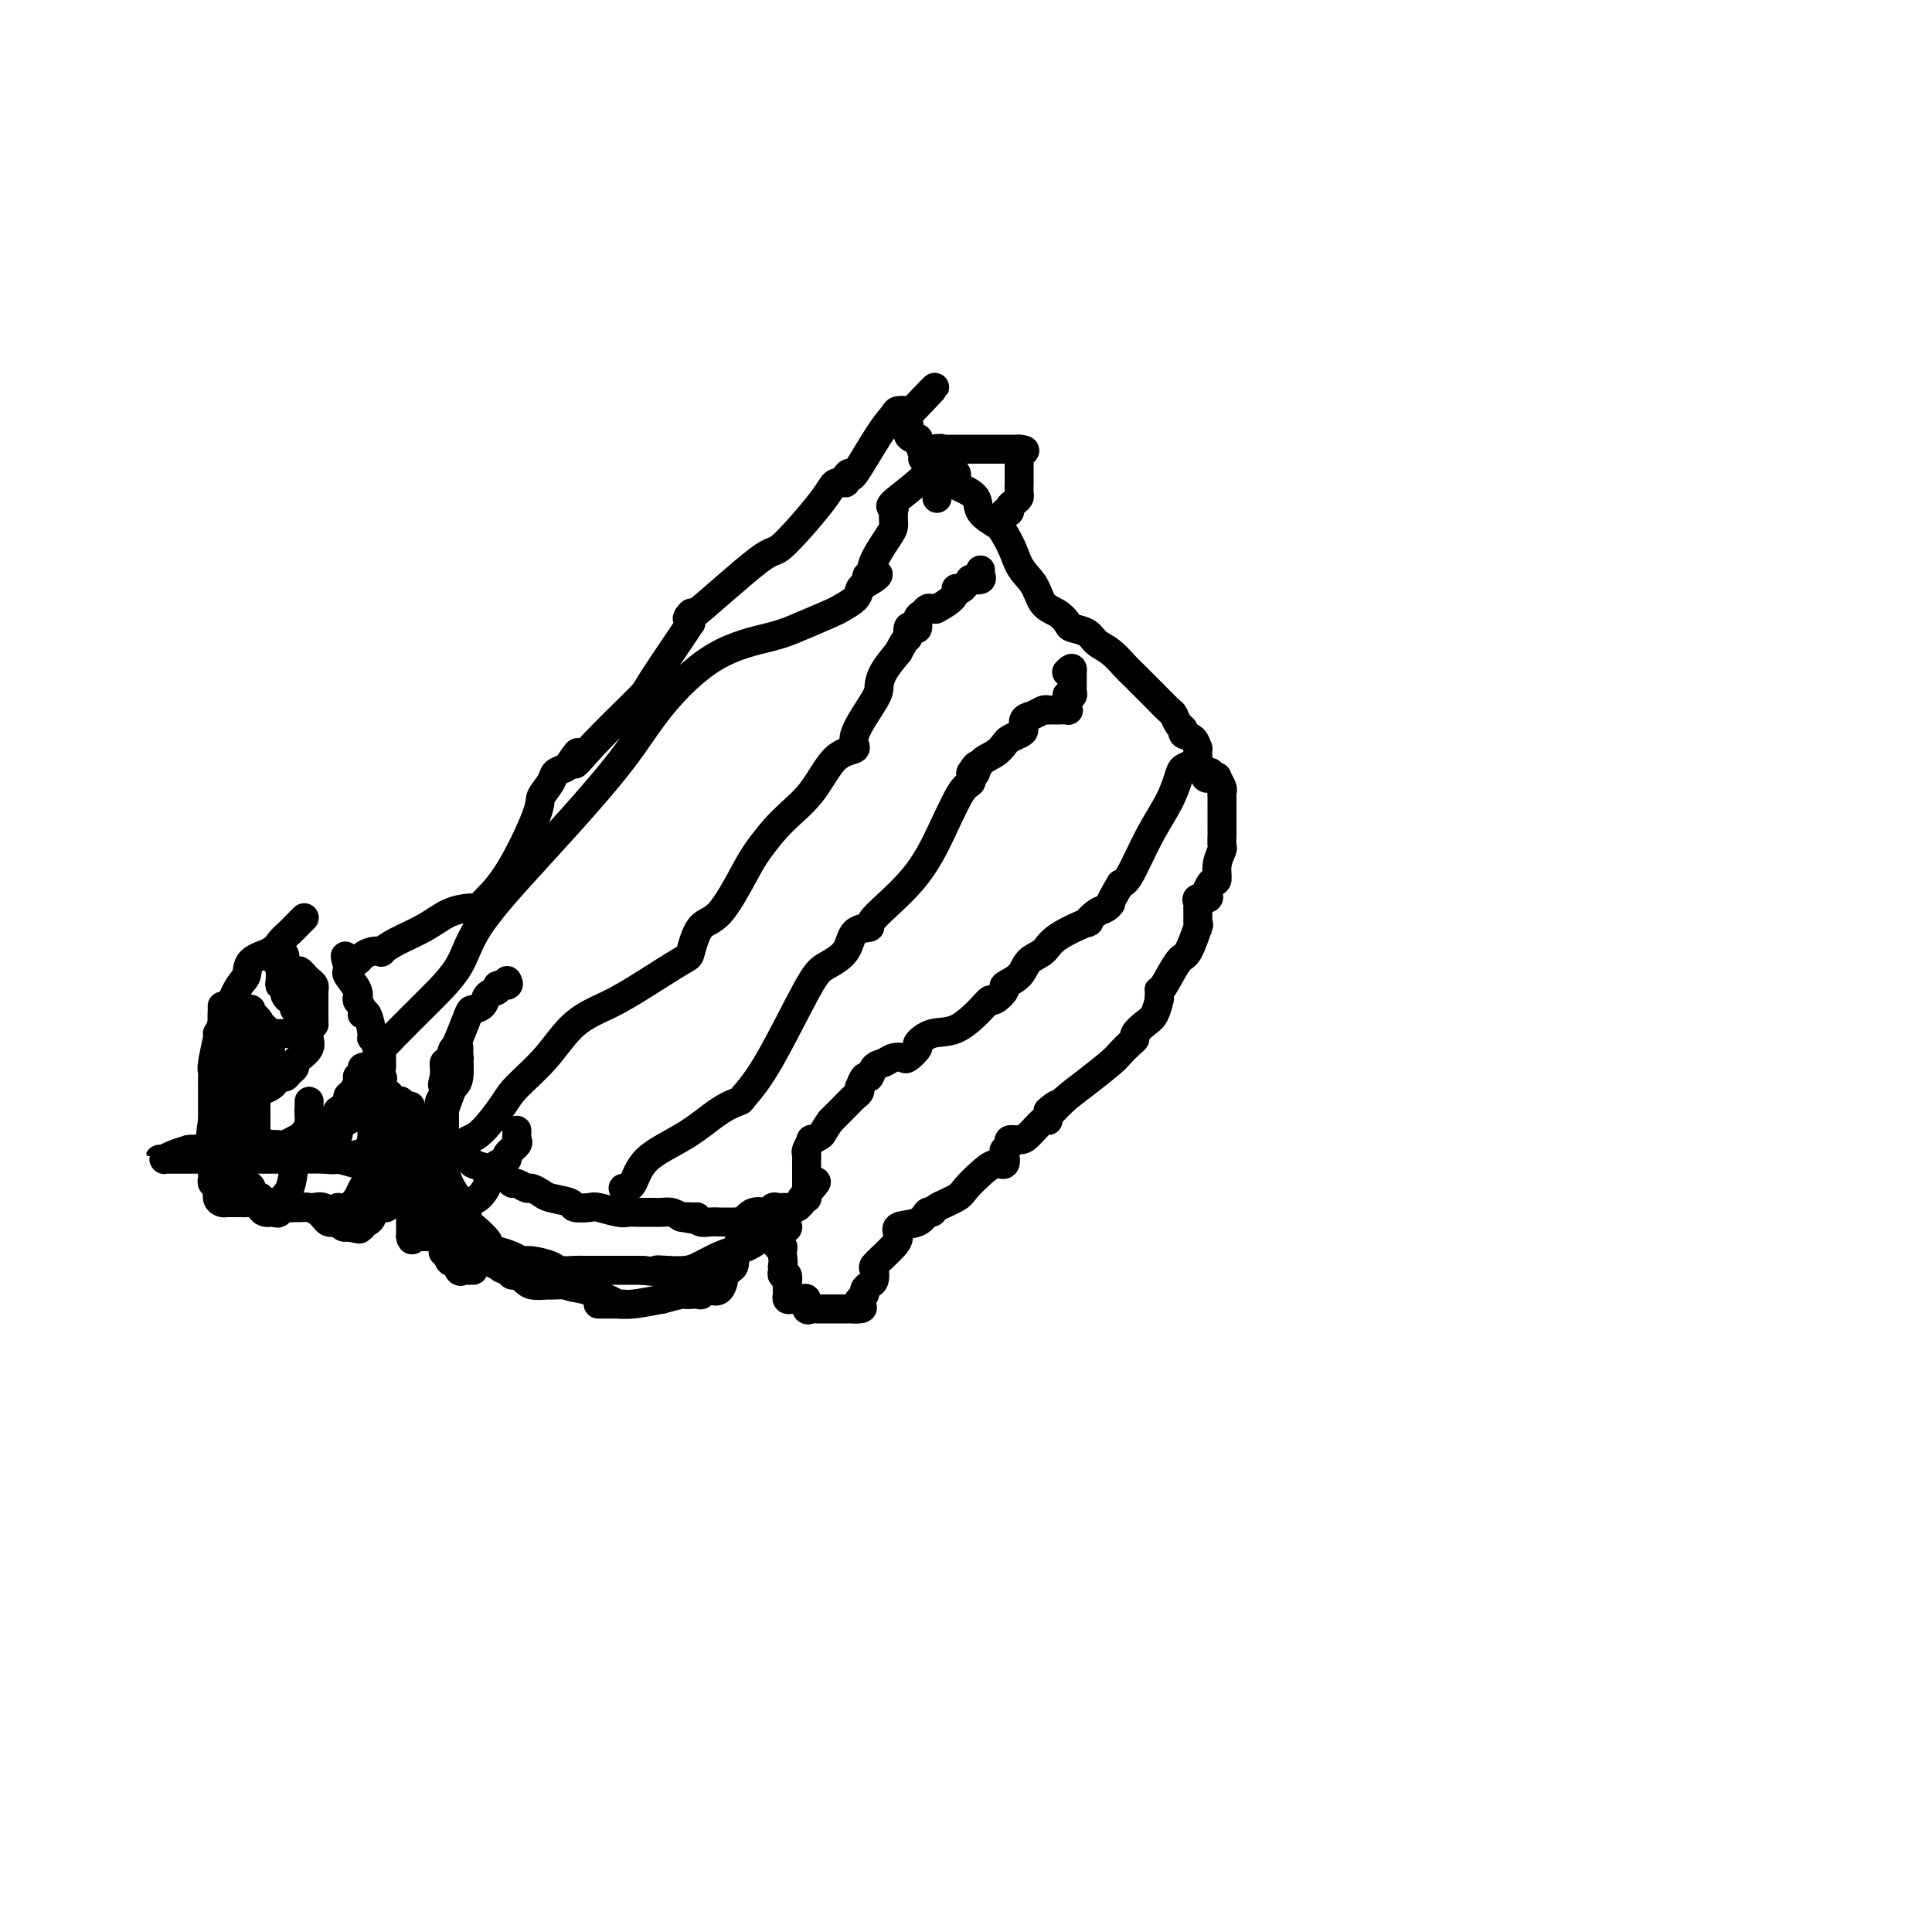 <svg viewBox='0 0 400 400' version='1.1' xmlns='http://www.w3.org/2000/svg' xmlns:xlink='http://www.w3.org/1999/xlink'><g fill='none' stroke='#000000' stroke-width='6' stroke-linecap='round' stroke-linejoin='round'><path d='M105,203c0.242,0.449 0.483,0.897 0,1c-0.483,0.103 -1.692,-0.140 -2,0c-0.308,0.140 0.283,0.664 0,1c-0.283,0.336 -1.441,0.483 -2,1c-0.559,0.517 -0.521,1.403 -1,2c-0.479,0.597 -1.477,0.906 -2,1c-0.523,0.094 -0.571,-0.026 -1,1c-0.429,1.026 -1.239,3.196 -2,5c-0.761,1.804 -1.472,3.240 -2,4c-0.528,0.760 -0.874,0.845 -1,1c-0.126,0.155 -0.034,0.382 0,1c0.034,0.618 0.009,1.628 0,2c-0.009,0.372 -0.003,0.106 0,0c0.003,-0.106 0.001,-0.053 0,0'/><path d='M92,223c-0.774,2.387 -0.207,1.854 0,2c0.207,0.146 0.056,0.971 0,2c-0.056,1.029 -0.015,2.263 0,3c0.015,0.737 0.004,0.976 0,2c-0.004,1.024 -0.001,2.832 0,4c0.001,1.168 0.001,1.697 0,2c-0.001,0.303 -0.004,0.381 0,1c0.004,0.619 0.015,1.781 0,2c-0.015,0.219 -0.056,-0.504 0,0c0.056,0.504 0.209,2.237 1,4c0.791,1.763 2.220,3.557 3,5c0.780,1.443 0.911,2.534 1,3c0.089,0.466 0.137,0.306 1,1c0.863,0.694 2.542,2.241 3,3c0.458,0.759 -0.305,0.729 0,1c0.305,0.271 1.679,0.842 2,1c0.321,0.158 -0.412,-0.099 0,0c0.412,0.099 1.968,0.552 3,1c1.032,0.448 1.540,0.891 2,1c0.460,0.109 0.871,-0.114 2,0c1.129,0.114 2.975,0.567 4,1c1.025,0.433 1.228,0.848 2,1c0.772,0.152 2.113,0.041 3,0c0.887,-0.041 1.320,-0.011 2,0c0.680,0.011 1.608,0.003 3,0c1.392,-0.003 3.249,-0.001 4,0c0.751,0.001 0.394,0.000 1,0c0.606,-0.000 2.173,-0.000 3,0c0.827,0.000 0.913,0.000 1,0'/><path d='M133,263c5.255,0.621 3.393,0.174 3,0c-0.393,-0.174 0.685,-0.074 2,0c1.315,0.074 2.869,0.123 4,0c1.131,-0.123 1.841,-0.418 3,-1c1.159,-0.582 2.768,-1.451 4,-2c1.232,-0.549 2.088,-0.778 3,-1c0.912,-0.222 1.881,-0.438 3,-1c1.119,-0.562 2.390,-1.471 3,-2c0.610,-0.529 0.560,-0.678 1,-1c0.440,-0.322 1.372,-0.817 2,-1c0.628,-0.183 0.953,-0.056 1,0c0.047,0.056 -0.183,0.039 0,0c0.183,-0.039 0.779,-0.100 1,0c0.221,0.100 0.067,0.363 0,0c-0.067,-0.363 -0.046,-1.351 0,-2c0.046,-0.649 0.116,-0.958 0,-1c-0.116,-0.042 -0.419,0.182 0,0c0.419,-0.182 1.561,-0.770 2,-1c0.439,-0.230 0.174,-0.100 0,0c-0.174,0.100 -0.257,0.171 0,0c0.257,-0.171 0.854,-0.585 1,-1c0.146,-0.415 -0.158,-0.833 0,-1c0.158,-0.167 0.778,-0.083 1,0c0.222,0.083 0.046,0.166 0,0c-0.046,-0.166 0.039,-0.581 0,-1c-0.039,-0.419 -0.203,-0.844 0,-1c0.203,-0.156 0.772,-0.045 1,0c0.228,0.045 0.114,0.022 0,0'/><path d='M168,246c2.012,-2.083 0.542,-1.292 0,-1c-0.542,0.292 -0.155,0.083 0,0c0.155,-0.083 0.077,-0.042 0,0'/><path d='M63,190c-0.326,0.327 -0.651,0.654 -1,1c-0.349,0.346 -0.721,0.710 -1,1c-0.279,0.290 -0.466,0.504 -1,1c-0.534,0.496 -1.416,1.272 -2,2c-0.584,0.728 -0.871,1.407 -2,2c-1.129,0.593 -3.102,1.102 -4,2c-0.898,0.898 -0.723,2.187 -1,3c-0.277,0.813 -1.006,1.149 -2,3c-0.994,1.851 -2.252,5.217 -3,7c-0.748,1.783 -0.985,1.981 -1,2c-0.015,0.019 0.192,-0.143 0,1c-0.192,1.143 -0.784,3.589 -1,5c-0.216,1.411 -0.058,1.787 0,2c0.058,0.213 0.016,0.263 0,1c-0.016,0.737 -0.004,2.160 0,3c0.004,0.840 0.001,1.097 0,2c-0.001,0.903 -0.001,2.451 0,4'/><path d='M44,232c-0.773,4.792 -0.207,3.273 0,3c0.207,-0.273 0.054,0.701 0,2c-0.054,1.299 -0.011,2.925 0,4c0.011,1.075 -0.012,1.601 0,2c0.012,0.399 0.059,0.671 0,1c-0.059,0.329 -0.223,0.715 0,1c0.223,0.285 0.834,0.469 1,1c0.166,0.531 -0.114,1.410 0,2c0.114,0.590 0.622,0.890 1,1c0.378,0.110 0.626,0.029 1,0c0.374,-0.029 0.874,-0.008 1,0c0.126,0.008 -0.122,0.001 0,0c0.122,-0.001 0.616,0.003 1,0c0.384,-0.003 0.660,-0.015 1,0c0.340,0.015 0.744,0.057 1,0c0.256,-0.057 0.362,-0.211 1,0c0.638,0.211 1.807,0.789 3,1c1.193,0.211 2.409,0.057 3,0c0.591,-0.057 0.556,-0.016 1,0c0.444,0.016 1.365,0.007 2,0c0.635,-0.007 0.982,-0.013 1,0c0.018,0.013 -0.293,0.046 0,0c0.293,-0.046 1.192,-0.170 2,0c0.808,0.170 1.526,0.633 2,1c0.474,0.367 0.704,0.638 1,1c0.296,0.362 0.657,0.815 1,1c0.343,0.185 0.666,0.102 1,0c0.334,-0.102 0.677,-0.223 1,0c0.323,0.223 0.625,0.791 1,1c0.375,0.209 0.821,0.060 1,0c0.179,-0.060 0.089,-0.030 0,0'/><path d='M72,254c4.344,0.929 1.704,0.250 1,0c-0.704,-0.250 0.529,-0.071 1,0c0.471,0.071 0.181,0.034 0,0c-0.181,-0.034 -0.255,-0.065 0,0c0.255,0.065 0.837,0.225 1,0c0.163,-0.225 -0.093,-0.835 0,-1c0.093,-0.165 0.537,0.115 1,0c0.463,-0.115 0.946,-0.623 1,-1c0.054,-0.377 -0.321,-0.622 0,-1c0.321,-0.378 1.339,-0.890 2,-1c0.661,-0.110 0.965,0.181 1,0c0.035,-0.181 -0.201,-0.833 0,-1c0.201,-0.167 0.837,0.151 1,0c0.163,-0.151 -0.149,-0.771 0,-1c0.149,-0.229 0.757,-0.065 1,0c0.243,0.065 0.122,0.033 0,0'/><path d='M82,248c1.770,-0.924 1.196,-0.233 1,0c-0.196,0.233 -0.014,0.007 0,0c0.014,-0.007 -0.140,0.205 0,0c0.140,-0.205 0.574,-0.825 1,-1c0.426,-0.175 0.845,0.097 1,0c0.155,-0.097 0.045,-0.562 0,-1c-0.045,-0.438 -0.026,-0.848 0,-1c0.026,-0.152 0.058,-0.044 0,0c-0.058,0.044 -0.208,0.026 0,0c0.208,-0.026 0.774,-0.060 1,0c0.226,0.060 0.113,0.212 0,0c-0.113,-0.212 -0.226,-0.789 0,-1c0.226,-0.211 0.792,-0.057 1,0c0.208,0.057 0.060,0.016 0,0c-0.060,-0.016 -0.030,-0.008 0,0'/><path d='M75,221c0.314,-0.122 0.627,-0.244 1,0c0.373,0.244 0.804,0.853 1,1c0.196,0.147 0.157,-0.168 0,0c-0.157,0.168 -0.431,0.819 0,1c0.431,0.181 1.569,-0.106 2,0c0.431,0.106 0.157,0.607 0,1c-0.157,0.393 -0.195,0.678 0,1c0.195,0.322 0.624,0.680 1,1c0.376,0.320 0.700,0.601 1,1c0.300,0.399 0.578,0.916 1,1c0.422,0.084 0.989,-0.266 1,0c0.011,0.266 -0.536,1.149 0,2c0.536,0.851 2.153,1.672 3,2c0.847,0.328 0.923,0.164 1,0'/><path d='M87,232c2.100,1.802 1.350,0.809 1,1c-0.350,0.191 -0.301,1.568 0,2c0.301,0.432 0.855,-0.080 1,0c0.145,0.080 -0.120,0.753 0,1c0.120,0.247 0.624,0.070 1,0c0.376,-0.070 0.623,-0.031 1,0c0.377,0.031 0.882,0.053 1,0c0.118,-0.053 -0.153,-0.183 0,0c0.153,0.183 0.728,0.678 1,1c0.272,0.322 0.241,0.471 1,1c0.759,0.529 2.308,1.438 3,2c0.692,0.562 0.527,0.776 1,1c0.473,0.224 1.584,0.456 3,1c1.416,0.544 3.138,1.399 4,2c0.862,0.601 0.865,0.949 1,1c0.135,0.051 0.404,-0.193 1,0c0.596,0.193 1.519,0.825 2,1c0.481,0.175 0.518,-0.107 1,0c0.482,0.107 1.407,0.603 2,1c0.593,0.397 0.853,0.694 2,1c1.147,0.306 3.182,0.622 4,1c0.818,0.378 0.418,0.819 1,1c0.582,0.181 2.147,0.101 3,0c0.853,-0.101 0.995,-0.223 2,0c1.005,0.223 2.874,0.792 4,1c1.126,0.208 1.509,0.055 2,0c0.491,-0.055 1.090,-0.012 2,0c0.910,0.012 2.130,-0.007 3,0c0.870,0.007 1.388,0.040 2,0c0.612,-0.040 1.318,-0.154 2,0c0.682,0.154 1.341,0.577 2,1'/><path d='M141,252c5.053,0.924 1.685,0.233 1,0c-0.685,-0.233 1.313,-0.010 2,0c0.687,0.010 0.064,-0.193 0,0c-0.064,0.193 0.431,0.784 1,1c0.569,0.216 1.210,0.058 2,0c0.790,-0.058 1.727,-0.016 2,0c0.273,0.016 -0.120,0.004 0,0c0.120,-0.004 0.752,-0.001 1,0c0.248,0.001 0.113,-0.000 0,0c-0.113,0.000 -0.203,0.002 0,0c0.203,-0.002 0.700,-0.008 1,0c0.300,0.008 0.402,0.031 1,0c0.598,-0.031 1.690,-0.117 2,0c0.310,0.117 -0.163,0.438 0,0c0.163,-0.438 0.960,-1.634 2,-2c1.040,-0.366 2.321,0.098 3,0c0.679,-0.098 0.757,-0.758 1,-1c0.243,-0.242 0.653,-0.065 1,0c0.347,0.065 0.632,0.017 1,0c0.368,-0.017 0.819,-0.005 1,0c0.181,0.005 0.090,0.002 0,0'/><path d='M78,217c0.251,0.172 0.502,0.344 1,0c0.498,-0.344 1.242,-1.204 3,-3c1.758,-1.796 4.530,-4.529 7,-7c2.470,-2.471 4.637,-4.681 6,-7c1.363,-2.319 1.920,-4.748 4,-8c2.080,-3.252 5.681,-7.329 9,-11c3.319,-3.671 6.355,-6.937 10,-11c3.645,-4.063 7.899,-8.921 11,-13c3.101,-4.079 5.048,-7.377 8,-11c2.952,-3.623 6.907,-7.572 11,-10c4.093,-2.428 8.323,-3.336 11,-4c2.677,-0.664 3.803,-1.085 6,-2c2.197,-0.915 5.467,-2.325 7,-3c1.533,-0.675 1.328,-0.614 2,-1c0.672,-0.386 2.219,-1.219 3,-2c0.781,-0.781 0.794,-1.509 1,-2c0.206,-0.491 0.603,-0.746 1,-1'/><path d='M179,121c5.027,-2.802 2.093,-2.309 1,-2c-1.093,0.309 -0.345,0.432 0,0c0.345,-0.432 0.289,-1.421 1,-3c0.711,-1.579 2.190,-3.750 3,-5c0.810,-1.250 0.951,-1.579 1,-2c0.049,-0.421 0.008,-0.936 0,-1c-0.008,-0.064 0.019,0.321 0,0c-0.019,-0.321 -0.083,-1.347 0,-2c0.083,-0.653 0.313,-0.933 0,-1c-0.313,-0.067 -1.169,0.080 0,-1c1.169,-1.080 4.365,-3.385 6,-5c1.635,-1.615 1.710,-2.540 2,-3c0.290,-0.460 0.795,-0.455 1,-1c0.205,-0.545 0.112,-1.639 0,-2c-0.112,-0.361 -0.241,0.010 0,0c0.241,-0.010 0.852,-0.401 1,0c0.148,0.401 -0.167,1.594 0,2c0.167,0.406 0.815,0.025 1,0c0.185,-0.025 -0.093,0.307 0,1c0.093,0.693 0.558,1.746 1,2c0.442,0.254 0.862,-0.291 1,0c0.138,0.291 -0.004,1.418 0,2c0.004,0.582 0.156,0.620 1,1c0.844,0.380 2.381,1.102 3,2c0.619,0.898 0.320,1.971 1,3c0.680,1.029 2.340,2.015 4,3'/><path d='M207,109c2.757,4.103 3.149,6.360 4,8c0.851,1.640 2.163,2.663 3,4c0.837,1.337 1.201,2.987 2,4c0.799,1.013 2.034,1.388 3,2c0.966,0.612 1.665,1.461 2,2c0.335,0.539 0.306,0.767 1,1c0.694,0.233 2.109,0.469 3,1c0.891,0.531 1.256,1.356 2,2c0.744,0.644 1.866,1.108 3,2c1.134,0.892 2.279,2.213 3,3c0.721,0.787 1.019,1.041 2,2c0.981,0.959 2.645,2.624 4,4c1.355,1.376 2.400,2.463 3,3c0.600,0.537 0.756,0.524 1,1c0.244,0.476 0.577,1.442 1,2c0.423,0.558 0.936,0.708 1,1c0.064,0.292 -0.323,0.727 0,1c0.323,0.273 1.355,0.384 2,1c0.645,0.616 0.903,1.737 1,2c0.097,0.263 0.033,-0.333 0,0c-0.033,0.333 -0.036,1.596 0,2c0.036,0.404 0.110,-0.050 0,0c-0.110,0.050 -0.405,0.603 -1,1c-0.595,0.397 -1.490,0.639 -2,1c-0.510,0.361 -0.637,0.843 -1,2c-0.363,1.157 -0.963,2.991 -2,5c-1.037,2.009 -2.510,4.195 -4,7c-1.490,2.805 -2.997,6.230 -4,8c-1.003,1.770 -1.501,1.885 -2,2'/><path d='M232,183c-2.890,4.874 -2.114,4.060 -2,4c0.114,-0.060 -0.435,0.634 -1,1c-0.565,0.366 -1.147,0.406 -2,1c-0.853,0.594 -1.976,1.744 -2,2c-0.024,0.256 1.051,-0.381 0,0c-1.051,0.381 -4.227,1.780 -6,3c-1.773,1.220 -2.144,2.262 -3,3c-0.856,0.738 -2.198,1.172 -3,2c-0.802,0.828 -1.065,2.049 -2,3c-0.935,0.951 -2.541,1.632 -3,2c-0.459,0.368 0.230,0.425 0,1c-0.230,0.575 -1.380,1.669 -2,2c-0.620,0.331 -0.710,-0.100 -1,0c-0.290,0.100 -0.780,0.733 -2,2c-1.220,1.267 -3.171,3.170 -5,4c-1.829,0.830 -3.536,0.587 -5,1c-1.464,0.413 -2.686,1.483 -3,2c-0.314,0.517 0.278,0.482 0,1c-0.278,0.518 -1.426,1.591 -2,2c-0.574,0.409 -0.574,0.156 -1,0c-0.426,-0.156 -1.280,-0.216 -2,0c-0.720,0.216 -1.307,0.707 -2,1c-0.693,0.293 -1.492,0.389 -2,1c-0.508,0.611 -0.724,1.736 -1,2c-0.276,0.264 -0.612,-0.333 -1,0c-0.388,0.333 -0.827,1.597 -1,2c-0.173,0.403 -0.079,-0.055 0,0c0.079,0.055 0.145,0.623 0,1c-0.145,0.377 -0.501,0.563 -1,1c-0.499,0.437 -1.143,1.125 -2,2c-0.857,0.875 -1.929,1.938 -3,3'/><path d='M172,232c-1.720,2.313 -1.518,2.595 -2,3c-0.482,0.405 -1.646,0.935 -2,1c-0.354,0.065 0.101,-0.333 0,0c-0.101,0.333 -0.759,1.396 -1,2c-0.241,0.604 -0.065,0.750 0,1c0.065,0.250 0.017,0.606 0,1c-0.017,0.394 -0.005,0.827 0,1c0.005,0.173 0.001,0.088 0,0c-0.001,-0.088 -0.000,-0.177 0,0c0.000,0.177 0.000,0.622 0,1c-0.000,0.378 -0.000,0.690 0,1c0.000,0.310 0.000,0.619 0,1c-0.000,0.381 -0.000,0.834 0,1c0.000,0.166 0.000,0.045 0,0c-0.000,-0.045 -0.000,-0.013 0,0c0.000,0.013 0.000,0.006 0,0'/><path d='M74,223c0.006,0.016 0.011,0.032 0,0c-0.011,-0.032 -0.039,-0.112 0,0c0.039,0.112 0.146,0.416 0,1c-0.146,0.584 -0.546,1.447 -1,2c-0.454,0.553 -0.963,0.797 -1,1c-0.037,0.203 0.399,0.364 0,1c-0.399,0.636 -1.632,1.748 -2,2c-0.368,0.252 0.128,-0.354 0,0c-0.128,0.354 -0.879,1.668 -1,2c-0.121,0.332 0.390,-0.318 0,0c-0.390,0.318 -1.679,1.605 -2,2c-0.321,0.395 0.326,-0.100 0,0c-0.326,0.100 -1.626,0.796 -2,1c-0.374,0.204 0.179,-0.085 0,0c-0.179,0.085 -1.089,0.542 -2,1'/><path d='M63,236c-1.897,2.027 -1.138,0.596 -1,0c0.138,-0.596 -0.343,-0.356 -1,0c-0.657,0.356 -1.490,0.829 -2,1c-0.510,0.171 -0.696,0.042 -1,0c-0.304,-0.042 -0.726,0.004 -1,0c-0.274,-0.004 -0.399,-0.057 -1,0c-0.601,0.057 -1.678,0.222 -2,0c-0.322,-0.222 0.110,-0.833 0,-1c-0.110,-0.167 -0.761,0.111 -1,0c-0.239,-0.111 -0.064,-0.611 0,-1c0.064,-0.389 0.017,-0.668 0,-1c-0.017,-0.332 -0.004,-0.719 0,-1c0.004,-0.281 0.001,-0.456 0,-1c-0.001,-0.544 0.002,-1.455 0,-2c-0.002,-0.545 -0.008,-0.723 0,-1c0.008,-0.277 0.029,-0.651 0,-1c-0.029,-0.349 -0.110,-0.672 0,-1c0.110,-0.328 0.411,-0.662 1,-1c0.589,-0.338 1.467,-0.682 2,-1c0.533,-0.318 0.721,-0.610 1,-1c0.279,-0.390 0.649,-0.878 1,-1c0.351,-0.122 0.684,0.123 1,0c0.316,-0.123 0.614,-0.613 1,-1c0.386,-0.387 0.860,-0.670 1,-1c0.140,-0.330 -0.053,-0.705 0,-1c0.053,-0.295 0.354,-0.509 1,-1c0.646,-0.491 1.637,-1.259 2,-2c0.363,-0.741 0.097,-1.456 0,-2c-0.097,-0.544 -0.026,-0.916 0,-1c0.026,-0.084 0.007,0.119 0,0c-0.007,-0.119 -0.004,-0.559 0,-1'/><path d='M64,213c0.691,-1.476 0.917,-1.165 1,-1c0.083,0.165 0.022,0.184 0,0c-0.022,-0.184 -0.006,-0.570 0,-1c0.006,-0.430 0.002,-0.902 0,-1c-0.002,-0.098 -0.000,0.180 0,0c0.000,-0.180 0.000,-0.818 0,-1c-0.000,-0.182 -0.000,0.092 0,0c0.000,-0.092 0.000,-0.550 0,-1c-0.000,-0.450 -0.000,-0.890 0,-1c0.000,-0.110 0.001,0.111 0,0c-0.001,-0.111 -0.003,-0.555 0,-1c0.003,-0.445 0.012,-0.893 0,-1c-0.012,-0.107 -0.045,0.125 0,0c0.045,-0.125 0.168,-0.607 0,-1c-0.168,-0.393 -0.627,-0.696 -1,-1c-0.373,-0.304 -0.659,-0.610 -1,-1c-0.341,-0.390 -0.735,-0.865 -1,-1c-0.265,-0.135 -0.400,0.069 -1,0c-0.600,-0.069 -1.663,-0.411 -2,-1c-0.337,-0.589 0.053,-1.426 0,-2c-0.053,-0.574 -0.550,-0.886 -1,-1c-0.450,-0.114 -0.852,-0.031 -1,0c-0.148,0.031 -0.042,0.009 0,0c0.042,-0.009 0.021,-0.004 0,0'/><path d='M57,197c-1.221,-0.906 -0.275,0.330 0,1c0.275,0.670 -0.122,0.774 0,1c0.122,0.226 0.764,0.572 1,1c0.236,0.428 0.067,0.937 0,1c-0.067,0.063 -0.032,-0.319 0,0c0.032,0.319 0.061,1.339 0,2c-0.061,0.661 -0.213,0.965 0,1c0.213,0.035 0.792,-0.197 1,0c0.208,0.197 0.045,0.822 0,1c-0.045,0.178 0.026,-0.092 0,0c-0.026,0.092 -0.150,0.545 0,1c0.150,0.455 0.575,0.910 1,1c0.425,0.090 0.850,-0.187 1,0c0.150,0.187 0.026,0.839 0,1c-0.026,0.161 0.046,-0.167 0,0c-0.046,0.167 -0.209,0.830 0,1c0.209,0.170 0.792,-0.152 1,0c0.208,0.152 0.042,0.780 0,1c-0.042,0.220 0.041,0.034 0,0c-0.041,-0.034 -0.206,0.086 0,0c0.206,-0.086 0.785,-0.377 1,0c0.215,0.377 0.068,1.421 0,2c-0.068,0.579 -0.057,0.694 0,1c0.057,0.306 0.159,0.802 0,1c-0.159,0.198 -0.580,0.099 -1,0'/><path d='M62,214c0.842,2.630 0.447,0.705 0,0c-0.447,-0.705 -0.946,-0.189 -1,0c-0.054,0.189 0.337,0.051 0,0c-0.337,-0.051 -1.404,-0.014 -2,0c-0.596,0.014 -0.723,0.004 -1,0c-0.277,-0.004 -0.705,-0.001 -1,0c-0.295,0.001 -0.457,-0.001 -1,0c-0.543,0.001 -1.468,0.003 -2,0c-0.532,-0.003 -0.672,-0.013 -1,0c-0.328,0.013 -0.845,0.049 -1,0c-0.155,-0.049 0.053,-0.182 0,0c-0.053,0.182 -0.368,0.678 0,1c0.368,0.322 1.419,0.469 2,1c0.581,0.531 0.692,1.446 1,2c0.308,0.554 0.815,0.749 1,1c0.185,0.251 0.050,0.559 0,1c-0.050,0.441 -0.014,1.015 0,1c0.014,-0.015 0.005,-0.619 0,-1c-0.005,-0.381 -0.007,-0.539 0,-1c0.007,-0.461 0.022,-1.227 0,-2c-0.022,-0.773 -0.083,-1.554 0,-2c0.083,-0.446 0.309,-0.556 0,-1c-0.309,-0.444 -1.155,-1.222 -2,-2'/><path d='M54,212c-0.775,-1.784 -1.714,-1.744 -2,-2c-0.286,-0.256 0.081,-0.808 0,-1c-0.081,-0.192 -0.610,-0.024 -1,0c-0.390,0.024 -0.640,-0.095 -1,0c-0.360,0.095 -0.828,0.405 -1,1c-0.172,0.595 -0.046,1.476 0,2c0.046,0.524 0.013,0.690 0,1c-0.013,0.310 -0.004,0.765 0,1c0.004,0.235 0.004,0.252 0,1c-0.004,0.748 -0.011,2.229 0,3c0.011,0.771 0.040,0.832 0,1c-0.040,0.168 -0.151,0.444 0,1c0.151,0.556 0.562,1.393 1,2c0.438,0.607 0.902,0.983 1,1c0.098,0.017 -0.170,-0.324 0,0c0.170,0.324 0.778,1.312 1,2c0.222,0.688 0.059,1.077 0,1c-0.059,-0.077 -0.015,-0.619 0,-1c0.015,-0.381 0.000,-0.599 0,-1c-0.000,-0.401 0.015,-0.984 0,-2c-0.015,-1.016 -0.059,-2.466 0,-3c0.059,-0.534 0.222,-0.154 0,0c-0.222,0.154 -0.829,0.080 -1,0c-0.171,-0.080 0.094,-0.166 0,0c-0.094,0.166 -0.547,0.583 -1,1'/><path d='M50,220c-0.309,-0.356 -0.083,1.254 0,2c0.083,0.746 0.022,0.627 0,1c-0.022,0.373 -0.006,1.238 0,2c0.006,0.762 0.002,1.421 0,2c-0.002,0.579 -0.000,1.077 0,2c0.000,0.923 0.000,2.269 0,3c-0.000,0.731 -0.000,0.845 0,1c0.000,0.155 0.000,0.350 0,1c-0.000,0.650 -0.000,1.755 0,2c0.000,0.245 -0.000,-0.369 0,0c0.000,0.369 0.000,1.720 0,2c-0.000,0.280 -0.000,-0.510 0,0c0.000,0.510 0.000,2.322 0,3c-0.000,0.678 -0.001,0.223 0,0c0.001,-0.223 0.003,-0.215 0,0c-0.003,0.215 -0.011,0.636 0,1c0.011,0.364 0.041,0.671 0,1c-0.041,0.329 -0.154,0.679 0,1c0.154,0.321 0.577,0.611 1,1c0.423,0.389 0.848,0.875 1,1c0.152,0.125 0.031,-0.112 0,0c-0.031,0.112 0.030,0.572 0,1c-0.030,0.428 -0.149,0.822 0,1c0.149,0.178 0.566,0.139 1,0c0.434,-0.139 0.886,-0.377 1,0c0.114,0.377 -0.109,1.369 0,2c0.109,0.631 0.551,0.901 1,1c0.449,0.099 0.904,0.026 1,0c0.096,-0.026 -0.166,-0.007 0,0c0.166,0.007 0.762,0.002 1,0c0.238,-0.002 0.119,-0.001 0,0'/><path d='M57,251c1.202,0.729 0.708,-0.949 1,-2c0.292,-1.051 1.371,-1.475 2,-3c0.629,-1.525 0.810,-4.152 1,-6c0.190,-1.848 0.391,-2.916 1,-4c0.609,-1.084 1.627,-2.182 2,-3c0.373,-0.818 0.100,-1.356 0,-2c-0.100,-0.644 -0.027,-1.394 0,-2c0.027,-0.606 0.007,-1.067 0,-1c-0.007,0.067 -0.002,0.662 0,1c0.002,0.338 0.001,0.418 0,1c-0.001,0.582 -0.000,1.665 0,2c0.000,0.335 0.000,-0.079 0,0c-0.000,0.079 -0.001,0.652 0,1c0.001,0.348 0.005,0.471 0,1c-0.005,0.529 -0.017,1.462 0,2c0.017,0.538 0.064,0.679 0,1c-0.064,0.321 -0.240,0.821 0,1c0.240,0.179 0.895,0.039 1,0c0.105,-0.039 -0.342,0.025 0,0c0.342,-0.025 1.471,-0.140 2,0c0.529,0.140 0.456,0.533 1,0c0.544,-0.533 1.704,-1.992 2,-3c0.296,-1.008 -0.271,-1.566 0,-2c0.271,-0.434 1.382,-0.743 2,-1c0.618,-0.257 0.743,-0.461 1,-1c0.257,-0.539 0.646,-1.414 1,-2c0.354,-0.586 0.673,-0.882 1,-1c0.327,-0.118 0.664,-0.059 1,0'/><path d='M76,228c1.619,-1.534 1.166,-0.368 1,0c-0.166,0.368 -0.044,-0.063 0,0c0.044,0.063 0.011,0.620 0,1c-0.011,0.380 -0.000,0.583 0,1c0.000,0.417 -0.010,1.047 0,2c0.010,0.953 0.040,2.230 0,3c-0.040,0.770 -0.151,1.032 0,2c0.151,0.968 0.563,2.643 1,4c0.437,1.357 0.900,2.395 1,3c0.100,0.605 -0.162,0.777 0,1c0.162,0.223 0.749,0.496 1,1c0.251,0.504 0.166,1.240 0,2c-0.166,0.760 -0.412,1.543 0,1c0.412,-0.543 1.484,-2.411 2,-4c0.516,-1.589 0.478,-2.898 1,-4c0.522,-1.102 1.604,-1.995 2,-3c0.396,-1.005 0.106,-2.120 0,-3c-0.106,-0.880 -0.028,-1.524 0,-2c0.028,-0.476 0.008,-0.785 0,-1c-0.008,-0.215 -0.002,-0.337 0,-1c0.002,-0.663 0.001,-1.867 0,-2c-0.001,-0.133 -0.000,0.804 0,1c0.000,0.196 0.000,-0.350 0,0c-0.000,0.350 -0.000,1.594 0,2c0.000,0.406 0.000,-0.027 0,0c-0.000,0.027 -0.000,0.513 0,1'/><path d='M85,233c0.000,0.786 0.000,0.750 0,1c0.000,0.250 0.000,0.786 0,1c0.000,0.214 0.000,0.107 0,0'/><path d='M154,256c-0.453,0.336 -0.905,0.671 -1,1c-0.095,0.329 0.168,0.651 0,1c-0.168,0.349 -0.767,0.725 -1,1c-0.233,0.275 -0.100,0.449 0,1c0.100,0.551 0.169,1.480 0,2c-0.169,0.520 -0.575,0.633 -1,1c-0.425,0.367 -0.870,0.988 -1,1c-0.130,0.012 0.053,-0.586 0,0c-0.053,0.586 -0.344,2.357 -1,3c-0.656,0.643 -1.677,0.158 -2,0c-0.323,-0.158 0.050,0.010 0,0c-0.050,-0.010 -0.525,-0.199 -1,0c-0.475,0.199 -0.951,0.785 -1,1c-0.049,0.215 0.329,0.060 0,0c-0.329,-0.060 -1.367,-0.027 -2,0c-0.633,0.027 -0.863,0.046 -1,0c-0.137,-0.046 -0.182,-0.156 -1,0c-0.818,0.156 -2.409,0.578 -4,1'/><path d='M137,269c-3.027,0.536 -4.594,0.876 -6,1c-1.406,0.124 -2.650,0.033 -3,0c-0.350,-0.033 0.195,-0.009 0,0c-0.195,0.009 -1.131,0.002 -2,0c-0.869,-0.002 -1.670,-0.001 -2,0c-0.330,0.001 -0.190,0.000 0,0c0.190,-0.000 0.429,-0.000 1,0c0.571,0.000 1.474,-0.000 2,0c0.526,0.000 0.674,0.001 1,0c0.326,-0.001 0.830,-0.002 1,0c0.170,0.002 0.005,0.007 0,0c-0.005,-0.007 0.151,-0.027 0,0c-0.151,0.027 -0.609,0.101 -1,0c-0.391,-0.101 -0.715,-0.377 -2,-1c-1.285,-0.623 -3.532,-1.593 -5,-2c-1.468,-0.407 -2.158,-0.253 -4,-1c-1.842,-0.747 -4.837,-2.396 -6,-3c-1.163,-0.604 -0.494,-0.162 -1,0c-0.506,0.162 -2.188,0.043 -3,0c-0.812,-0.043 -0.753,-0.012 -1,0c-0.247,0.012 -0.798,0.003 -1,0c-0.202,-0.003 -0.054,-0.001 0,0c0.054,0.001 0.016,0.000 0,0c-0.016,-0.000 -0.008,-0.000 0,0'/><path d='M105,263c-3.076,-0.978 0.235,0.078 2,1c1.765,0.922 1.983,1.711 3,2c1.017,0.289 2.834,0.077 4,0c1.166,-0.077 1.683,-0.021 2,0c0.317,0.021 0.435,0.005 1,0c0.565,-0.005 1.578,-0.001 2,0c0.422,0.001 0.254,-0.003 0,0c-0.254,0.003 -0.596,0.011 -1,0c-0.404,-0.011 -0.872,-0.041 -2,0c-1.128,0.041 -2.915,0.152 -4,0c-1.085,-0.152 -1.467,-0.568 -2,-1c-0.533,-0.432 -1.215,-0.879 -2,-1c-0.785,-0.121 -1.671,0.085 -2,0c-0.329,-0.085 -0.102,-0.462 -1,-1c-0.898,-0.538 -2.923,-1.238 -4,-2c-1.077,-0.762 -1.206,-1.585 -2,-2c-0.794,-0.415 -2.253,-0.423 -3,-1c-0.747,-0.577 -0.781,-1.724 -1,-2c-0.219,-0.276 -0.622,0.319 -1,0c-0.378,-0.319 -0.732,-1.553 -1,-2c-0.268,-0.447 -0.450,-0.109 -1,0c-0.550,0.109 -1.468,-0.012 -2,0c-0.532,0.012 -0.679,0.158 -1,0c-0.321,-0.158 -0.817,-0.619 -1,-1c-0.183,-0.381 -0.052,-0.680 0,-1c0.052,-0.320 0.026,-0.660 0,-1'/><path d='M88,251c-2.011,-1.665 -0.539,-0.829 0,-1c0.539,-0.171 0.144,-1.351 0,-2c-0.144,-0.649 -0.039,-0.769 0,-1c0.039,-0.231 0.010,-0.572 0,-1c-0.010,-0.428 -0.002,-0.941 0,-1c0.002,-0.059 -0.000,0.336 0,0c0.000,-0.336 0.004,-1.403 0,-2c-0.004,-0.597 -0.015,-0.723 0,-1c0.015,-0.277 0.056,-0.704 0,-1c-0.056,-0.296 -0.208,-0.461 0,-1c0.208,-0.539 0.778,-1.454 1,-2c0.222,-0.546 0.098,-0.724 0,-1c-0.098,-0.276 -0.170,-0.650 0,-1c0.170,-0.350 0.581,-0.676 1,-1c0.419,-0.324 0.844,-0.646 1,-1c0.156,-0.354 0.042,-0.739 0,-1c-0.042,-0.261 -0.012,-0.398 0,-1c0.012,-0.602 0.006,-1.668 0,-2c-0.006,-0.332 -0.012,0.072 0,0c0.012,-0.072 0.042,-0.618 0,-1c-0.042,-0.382 -0.155,-0.600 0,-1c0.155,-0.400 0.577,-0.982 1,-1c0.423,-0.018 0.845,0.527 1,0c0.155,-0.527 0.041,-2.125 0,-3c-0.041,-0.875 -0.011,-1.026 0,-1c0.011,0.026 0.003,0.231 0,0c-0.003,-0.231 -0.001,-0.897 0,-1c0.001,-0.103 0.000,0.357 0,0c-0.000,-0.357 -0.000,-1.531 0,-2c0.000,-0.469 0.000,-0.235 0,0'/><path d='M93,220c1.016,-5.023 1.057,-2.081 1,-1c-0.057,1.081 -0.211,0.300 0,0c0.211,-0.300 0.789,-0.120 1,0c0.211,0.120 0.057,0.178 0,0c-0.057,-0.178 -0.015,-0.593 0,-1c0.015,-0.407 0.004,-0.806 0,-1c-0.004,-0.194 -0.000,-0.182 0,0c0.000,0.182 -0.003,0.535 0,1c0.003,0.465 0.012,1.043 0,1c-0.012,-0.043 -0.045,-0.709 0,0c0.045,0.709 0.170,2.791 0,4c-0.170,1.209 -0.634,1.545 -1,2c-0.366,0.455 -0.634,1.029 -1,2c-0.366,0.971 -0.830,2.338 -1,3c-0.170,0.662 -0.046,0.619 0,1c0.046,0.381 0.012,1.186 0,2c-0.012,0.814 -0.003,1.635 0,3c0.003,1.365 0.001,3.273 0,4c-0.001,0.727 -0.000,0.274 0,1c0.000,0.726 0.000,2.632 0,4c-0.000,1.368 -0.000,2.198 0,3c0.000,0.802 0.000,1.577 0,2c-0.000,0.423 -0.000,0.495 0,1c0.000,0.505 0.000,1.445 0,2c-0.000,0.555 -0.000,0.726 0,1c0.000,0.274 0.000,0.650 0,1c-0.000,0.350 -0.000,0.675 0,1'/><path d='M92,256c-0.512,6.428 -0.292,3.498 0,3c0.292,-0.498 0.657,1.436 1,2c0.343,0.564 0.665,-0.241 1,0c0.335,0.241 0.682,1.529 1,2c0.318,0.471 0.607,0.126 1,0c0.393,-0.126 0.889,-0.034 1,0c0.111,0.034 -0.162,0.009 0,0c0.162,-0.009 0.761,-0.003 1,0c0.239,0.003 0.120,0.001 0,0'/><path d='M77,238c0.083,0.033 0.166,0.065 0,0c-0.166,-0.065 -0.583,-0.228 -1,0c-0.417,0.228 -0.836,0.846 -1,1c-0.164,0.154 -0.073,-0.155 -1,0c-0.927,0.155 -2.870,0.774 -4,1c-1.130,0.226 -1.446,0.061 -3,0c-1.554,-0.061 -4.348,-0.016 -6,0c-1.652,0.016 -2.164,0.004 -3,0c-0.836,-0.004 -1.997,-0.001 -3,0c-1.003,0.001 -1.847,0.000 -3,0c-1.153,-0.000 -2.614,-0.000 -4,0c-1.386,0.000 -2.696,0.000 -4,0c-1.304,-0.000 -2.603,0.000 -4,0c-1.397,-0.000 -2.892,-0.000 -4,0c-1.108,0.000 -1.829,0.001 -2,0c-0.171,-0.001 0.208,-0.003 0,0c-0.208,0.003 -1.003,0.012 -1,0c0.003,-0.012 0.805,-0.044 1,0c0.195,0.044 -0.217,0.166 0,0c0.217,-0.166 1.062,-0.619 2,-1c0.938,-0.381 1.969,-0.691 3,-1'/><path d='M39,238c1.673,-0.247 2.854,0.137 4,0c1.146,-0.137 2.256,-0.794 3,-1c0.744,-0.206 1.123,0.040 3,0c1.877,-0.040 5.252,-0.364 8,0c2.748,0.364 4.869,1.418 7,2c2.131,0.582 4.273,0.692 6,1c1.727,0.308 3.041,0.815 4,1c0.959,0.185 1.564,0.049 2,0c0.436,-0.049 0.705,-0.010 1,0c0.295,0.010 0.617,-0.010 1,0c0.383,0.010 0.828,0.049 1,0c0.172,-0.049 0.071,-0.185 0,0c-0.071,0.185 -0.113,0.693 0,1c0.113,0.307 0.382,0.413 0,1c-0.382,0.587 -1.415,1.653 -2,2c-0.585,0.347 -0.723,-0.026 -1,0c-0.277,0.026 -0.693,0.450 -1,1c-0.307,0.550 -0.506,1.225 -1,2c-0.494,0.775 -1.284,1.650 -2,2c-0.716,0.350 -1.358,0.175 -2,0'/><path d='M70,250c-1.963,1.083 -2.372,0.290 -3,0c-0.628,-0.290 -1.476,-0.078 -2,0c-0.524,0.078 -0.725,0.022 -1,0c-0.275,-0.022 -0.623,-0.009 -1,0c-0.377,0.009 -0.782,0.015 -1,0c-0.218,-0.015 -0.250,-0.049 -1,0c-0.750,0.049 -2.218,0.182 -3,0c-0.782,-0.182 -0.877,-0.680 -2,-1c-1.123,-0.320 -3.273,-0.461 -4,-1c-0.727,-0.539 -0.031,-1.474 0,-2c0.031,-0.526 -0.605,-0.642 -1,-1c-0.395,-0.358 -0.551,-0.958 -1,-2c-0.449,-1.042 -1.192,-2.525 -2,-4c-0.808,-1.475 -1.681,-2.943 -2,-4c-0.319,-1.057 -0.086,-1.702 0,-3c0.086,-1.298 0.023,-3.247 0,-5c-0.023,-1.753 -0.006,-3.310 0,-4c0.006,-0.690 0.002,-0.512 0,-1c-0.002,-0.488 -0.000,-1.641 0,-3c0.000,-1.359 0.000,-2.924 0,-4c-0.000,-1.076 -0.000,-1.661 0,-2c0.000,-0.339 0.000,-0.431 0,-1c-0.000,-0.569 -0.000,-1.617 0,-2c0.000,-0.383 0.000,-0.103 0,0c-0.000,0.103 -0.000,0.029 0,0c0.000,-0.029 0.000,-0.015 0,0'/><path d='M46,210c0.000,-3.702 0.000,-0.458 0,1c0.000,1.458 0.000,1.131 0,1c0.000,-0.131 0.000,-0.065 0,0'/><path d='M97,236c0.867,-0.365 1.734,-0.730 3,-2c1.266,-1.270 2.931,-3.445 4,-5c1.069,-1.555 1.541,-2.490 3,-4c1.459,-1.510 3.904,-3.596 6,-6c2.096,-2.404 3.842,-5.127 6,-7c2.158,-1.873 4.726,-2.898 7,-4c2.274,-1.102 4.252,-2.282 7,-4c2.748,-1.718 6.266,-3.975 8,-5c1.734,-1.025 1.684,-0.817 2,-2c0.316,-1.183 0.999,-3.757 2,-5c1.001,-1.243 2.322,-1.154 4,-3c1.678,-1.846 3.714,-5.626 5,-8c1.286,-2.374 1.821,-3.343 3,-5c1.179,-1.657 3.002,-4.004 5,-6c1.998,-1.996 4.171,-3.641 6,-6c1.829,-2.359 3.313,-5.432 5,-7c1.687,-1.568 3.578,-1.630 4,-2c0.422,-0.370 -0.624,-1.050 0,-3c0.624,-1.950 2.920,-5.172 4,-7c1.080,-1.828 0.945,-2.261 1,-3c0.055,-0.739 0.302,-1.782 1,-3c0.698,-1.218 1.849,-2.609 3,-4'/><path d='M186,135c1.857,-3.654 1.999,-2.790 2,-3c0.001,-0.210 -0.140,-1.495 0,-2c0.140,-0.505 0.562,-0.230 1,0c0.438,0.230 0.891,0.415 1,0c0.109,-0.415 -0.125,-1.432 0,-2c0.125,-0.568 0.609,-0.689 1,-1c0.391,-0.311 0.691,-0.814 1,-1c0.309,-0.186 0.629,-0.055 1,0c0.371,0.055 0.793,0.036 1,0c0.207,-0.036 0.198,-0.087 0,0c-0.198,0.087 -0.586,0.311 0,0c0.586,-0.311 2.146,-1.158 3,-2c0.854,-0.842 1.004,-1.679 1,-2c-0.004,-0.321 -0.161,-0.125 0,0c0.161,0.125 0.639,0.178 1,0c0.361,-0.178 0.604,-0.586 1,-1c0.396,-0.414 0.943,-0.833 1,-1c0.057,-0.167 -0.377,-0.084 0,0c0.377,0.084 1.565,0.167 2,0c0.435,-0.167 0.117,-0.583 0,-1c-0.117,-0.417 -0.033,-0.833 0,-1c0.033,-0.167 0.017,-0.083 0,0'/><path d='M129,246c0.700,0.028 1.400,0.056 2,-1c0.600,-1.056 1.100,-3.198 3,-5c1.900,-1.802 5.200,-3.266 8,-5c2.800,-1.734 5.099,-3.739 7,-5c1.901,-1.261 3.403,-1.779 4,-2c0.597,-0.221 0.289,-0.144 1,-1c0.711,-0.856 2.440,-2.646 5,-7c2.560,-4.354 5.952,-11.271 8,-15c2.048,-3.729 2.752,-4.269 4,-5c1.248,-0.731 3.039,-1.654 4,-3c0.961,-1.346 1.092,-3.115 2,-4c0.908,-0.885 2.592,-0.885 3,-1c0.408,-0.115 -0.461,-0.345 1,-2c1.461,-1.655 5.253,-4.735 8,-8c2.747,-3.265 4.449,-6.717 6,-10c1.551,-3.283 2.952,-6.399 4,-8c1.048,-1.601 1.745,-1.687 2,-2c0.255,-0.313 0.069,-0.854 0,-1c-0.069,-0.146 -0.020,0.101 0,0c0.020,-0.101 0.010,-0.551 0,-1'/><path d='M201,160c2.063,-3.307 1.220,-0.574 1,0c-0.220,0.574 0.182,-1.012 1,-2c0.818,-0.988 2.052,-1.377 3,-2c0.948,-0.623 1.612,-1.480 2,-2c0.388,-0.520 0.502,-0.702 1,-1c0.498,-0.298 1.380,-0.710 2,-1c0.620,-0.290 0.979,-0.456 1,-1c0.021,-0.544 -0.296,-1.466 0,-2c0.296,-0.534 1.206,-0.679 2,-1c0.794,-0.321 1.471,-0.818 2,-1c0.529,-0.182 0.910,-0.049 1,0c0.090,0.049 -0.112,0.013 0,0c0.112,-0.013 0.538,-0.003 1,0c0.462,0.003 0.961,-0.002 1,0c0.039,0.002 -0.382,0.012 0,0c0.382,-0.012 1.567,-0.045 2,0c0.433,0.045 0.115,0.170 0,0c-0.115,-0.170 -0.027,-0.633 0,-1c0.027,-0.367 -0.007,-0.637 0,-1c0.007,-0.363 0.054,-0.819 0,-1c-0.054,-0.181 -0.211,-0.086 0,0c0.211,0.086 0.789,0.164 1,0c0.211,-0.164 0.057,-0.569 0,-1c-0.057,-0.431 -0.015,-0.889 0,-1c0.015,-0.111 0.004,0.125 0,0c-0.004,-0.125 -0.001,-0.611 0,-1c0.001,-0.389 0.000,-0.683 0,-1c-0.000,-0.317 -0.000,-0.659 0,-1'/><path d='M222,139c0.244,-1.244 -0.644,-0.356 -1,0c-0.356,0.356 -0.178,0.178 0,0'/><path d='M160,251c0.000,0.305 0.000,0.610 0,1c-0.000,0.390 -0.001,0.864 0,1c0.001,0.136 0.004,-0.065 0,0c-0.004,0.065 -0.016,0.396 0,1c0.016,0.604 0.061,1.482 0,2c-0.061,0.518 -0.226,0.678 0,1c0.226,0.322 0.845,0.807 1,1c0.155,0.193 -0.154,0.093 0,0c0.154,-0.093 0.772,-0.179 1,0c0.228,0.179 0.065,0.623 0,1c-0.065,0.377 -0.033,0.689 0,1'/><path d='M162,260c0.305,1.803 0.068,1.811 0,2c-0.068,0.189 0.034,0.559 0,1c-0.034,0.441 -0.205,0.954 0,1c0.205,0.046 0.787,-0.376 1,0c0.213,0.376 0.057,1.551 0,2c-0.057,0.449 -0.015,0.172 0,0c0.015,-0.172 0.004,-0.240 0,0c-0.004,0.240 -0.002,0.786 0,1c0.002,0.214 0.003,0.096 0,0c-0.003,-0.096 -0.012,-0.169 0,0c0.012,0.169 0.044,0.582 0,1c-0.044,0.418 -0.166,0.842 0,1c0.166,0.158 0.618,0.050 1,0c0.382,-0.050 0.694,-0.042 1,0c0.306,0.042 0.607,0.116 1,0c0.393,-0.116 0.879,-0.423 1,0c0.121,0.423 -0.122,1.578 0,2c0.122,0.422 0.610,0.113 1,0c0.390,-0.113 0.682,-0.030 1,0c0.318,0.030 0.663,0.008 1,0c0.337,-0.008 0.666,-0.002 1,0c0.334,0.002 0.671,0.001 1,0c0.329,-0.001 0.649,-0.000 1,0c0.351,0.000 0.733,0.000 1,0c0.267,-0.000 0.418,-0.000 1,0c0.582,0.000 1.595,0.000 2,0c0.405,-0.000 0.203,-0.000 0,0'/><path d='M177,271c2.409,0.131 1.433,-0.543 1,-1c-0.433,-0.457 -0.323,-0.699 0,-1c0.323,-0.301 0.857,-0.662 1,-1c0.143,-0.338 -0.107,-0.653 0,-1c0.107,-0.347 0.570,-0.726 1,-1c0.430,-0.274 0.825,-0.444 1,-1c0.175,-0.556 0.129,-1.500 0,-2c-0.129,-0.500 -0.339,-0.558 0,-1c0.339,-0.442 1.229,-1.269 2,-2c0.771,-0.731 1.425,-1.366 2,-2c0.575,-0.634 1.072,-1.265 1,-2c-0.072,-0.735 -0.713,-1.572 0,-2c0.713,-0.428 2.779,-0.447 4,-1c1.221,-0.553 1.597,-1.642 2,-2c0.403,-0.358 0.835,0.014 1,0c0.165,-0.014 0.064,-0.414 1,-1c0.936,-0.586 2.910,-1.356 4,-2c1.090,-0.644 1.298,-1.160 2,-2c0.702,-0.840 1.900,-2.004 3,-3c1.100,-0.996 2.103,-1.825 3,-2c0.897,-0.175 1.689,0.303 2,0c0.311,-0.303 0.142,-1.387 0,-2c-0.142,-0.613 -0.258,-0.753 0,-1c0.258,-0.247 0.888,-0.599 1,-1c0.112,-0.401 -0.296,-0.849 0,-1c0.296,-0.151 1.295,-0.005 2,0c0.705,0.005 1.117,-0.131 2,-1c0.883,-0.869 2.237,-2.470 3,-3c0.763,-0.530 0.936,0.011 1,0c0.064,-0.011 0.018,-0.575 0,-1c-0.018,-0.425 -0.009,-0.713 0,-1'/><path d='M217,230c3.106,-2.713 1.370,-0.494 1,0c-0.370,0.494 0.625,-0.736 2,-2c1.375,-1.264 3.129,-2.562 5,-4c1.871,-1.438 3.859,-3.014 5,-4c1.141,-0.986 1.436,-1.381 2,-2c0.564,-0.619 1.397,-1.463 2,-2c0.603,-0.537 0.974,-0.768 1,-1c0.026,-0.232 -0.294,-0.464 0,-1c0.294,-0.536 1.203,-1.376 2,-2c0.797,-0.624 1.482,-1.032 2,-2c0.518,-0.968 0.871,-2.494 1,-3c0.129,-0.506 0.036,0.009 0,0c-0.036,-0.009 -0.014,-0.542 0,-1c0.014,-0.458 0.020,-0.839 0,-1c-0.020,-0.161 -0.064,-0.100 0,0c0.064,0.100 0.238,0.241 1,-1c0.762,-1.241 2.113,-3.862 3,-5c0.887,-1.138 1.309,-0.792 2,-2c0.691,-1.208 1.649,-3.969 2,-5c0.351,-1.031 0.094,-0.332 0,0c-0.094,0.332 -0.025,0.296 0,0c0.025,-0.296 0.007,-0.854 0,-1c-0.007,-0.146 -0.002,0.119 0,0c0.002,-0.119 0.001,-0.623 0,-1c-0.001,-0.377 -0.002,-0.627 0,-1c0.002,-0.373 0.008,-0.870 0,-1c-0.008,-0.130 -0.030,0.106 0,0c0.030,-0.106 0.111,-0.554 0,-1c-0.111,-0.446 -0.415,-0.889 0,-1c0.415,-0.111 1.547,0.111 2,0c0.453,-0.111 0.226,-0.556 0,-1'/><path d='M250,185c1.658,-4.040 0.305,-1.639 0,-1c-0.305,0.639 0.440,-0.482 1,-1c0.560,-0.518 0.935,-0.433 1,-1c0.065,-0.567 -0.179,-1.787 0,-3c0.179,-1.213 0.780,-2.419 1,-3c0.220,-0.581 0.059,-0.538 0,-1c-0.059,-0.462 -0.016,-1.428 0,-2c0.016,-0.572 0.004,-0.749 0,-1c-0.004,-0.251 -0.001,-0.574 0,-1c0.001,-0.426 0.000,-0.954 0,-1c-0.000,-0.046 -0.000,0.390 0,0c0.000,-0.390 0.000,-1.607 0,-2c-0.000,-0.393 -0.000,0.039 0,0c0.000,-0.039 0.000,-0.549 0,-1c-0.000,-0.451 -0.000,-0.842 0,-1c0.000,-0.158 0.001,-0.083 0,0c-0.001,0.083 -0.004,0.172 0,0c0.004,-0.172 0.016,-0.606 0,-1c-0.016,-0.394 -0.060,-0.746 0,-1c0.060,-0.254 0.222,-0.408 0,-1c-0.222,-0.592 -0.829,-1.621 -1,-2c-0.171,-0.379 0.094,-0.108 0,0c-0.094,0.108 -0.547,0.054 -1,0'/><path d='M251,161c-0.488,-2.276 -0.709,-0.466 -1,0c-0.291,0.466 -0.653,-0.411 -1,-1c-0.347,-0.589 -0.681,-0.890 -1,-1c-0.319,-0.110 -0.624,-0.030 -1,0c-0.376,0.030 -0.822,0.008 -1,0c-0.178,-0.008 -0.089,-0.004 0,0'/><path d='M77,230c-0.211,0.866 -0.421,1.731 0,2c0.421,0.269 1.475,-0.059 2,1c0.525,1.059 0.523,3.506 1,5c0.477,1.494 1.434,2.034 2,3c0.566,0.966 0.740,2.358 1,3c0.260,0.642 0.606,0.536 1,1c0.394,0.464 0.838,1.499 1,2c0.162,0.501 0.043,0.466 0,1c-0.043,0.534 -0.012,1.635 0,2c0.012,0.365 0.003,-0.007 0,0c-0.003,0.007 -0.001,0.393 0,1c0.001,0.607 0.000,1.433 0,2c-0.000,0.567 -0.000,0.874 0,1c0.000,0.126 0.000,0.073 0,0c-0.000,-0.073 -0.000,-0.164 0,0c0.000,0.164 0.000,0.583 0,1c-0.000,0.417 -0.000,0.834 0,1c0.000,0.166 0.000,0.083 0,0'/><path d='M85,256c0.183,1.393 0.640,0.374 1,0c0.360,-0.374 0.621,-0.103 1,0c0.379,0.103 0.874,0.037 1,0c0.126,-0.037 -0.119,-0.045 0,0c0.119,0.045 0.601,0.142 1,0c0.399,-0.142 0.715,-0.522 1,-1c0.285,-0.478 0.540,-1.052 1,-1c0.460,0.052 1.127,0.730 2,0c0.873,-0.730 1.952,-2.868 3,-4c1.048,-1.132 2.065,-1.259 3,-2c0.935,-0.741 1.790,-2.095 2,-3c0.210,-0.905 -0.223,-1.359 0,-2c0.223,-0.641 1.103,-1.467 2,-2c0.897,-0.533 1.809,-0.773 2,-1c0.191,-0.227 -0.341,-0.443 0,-1c0.341,-0.557 1.556,-1.456 2,-2c0.444,-0.544 0.119,-0.733 0,-1c-0.119,-0.267 -0.032,-0.610 0,-1c0.032,-0.390 0.009,-0.826 0,-1c-0.009,-0.174 -0.005,-0.087 0,0'/><path d='M196,93c0.317,0.000 0.634,0.000 1,0c0.366,0.000 0.782,0.000 1,0c0.218,0.000 0.238,0.000 1,0c0.762,0.000 2.264,0.000 3,0c0.736,0.000 0.704,0.000 1,0c0.296,0.000 0.919,0.000 1,0c0.081,0.000 -0.381,0.000 0,0c0.381,0.000 1.604,0.000 2,0c0.396,0.000 -0.034,0.000 0,0c0.034,0.000 0.531,0.000 1,0c0.469,0.000 0.909,0.000 1,0c0.091,0.000 -0.166,0.000 0,0c0.166,0.000 0.756,0.000 1,0c0.244,-0.000 0.143,-0.000 0,0c-0.143,0.000 -0.326,0.000 0,0c0.326,0.000 1.163,0.000 2,0'/><path d='M211,93c2.321,0.167 0.622,0.584 0,1c-0.622,0.416 -0.167,0.832 0,1c0.167,0.168 0.045,0.088 0,0c-0.045,-0.088 -0.012,-0.183 0,0c0.012,0.183 0.003,0.646 0,1c-0.003,0.354 -0.001,0.601 0,1c0.001,0.399 0.000,0.951 0,1c-0.000,0.049 0.001,-0.404 0,0c-0.001,0.404 -0.003,1.667 0,2c0.003,0.333 0.011,-0.262 0,0c-0.011,0.262 -0.040,1.380 0,2c0.040,0.620 0.151,0.740 0,1c-0.151,0.260 -0.562,0.658 -1,1c-0.438,0.342 -0.901,0.628 -1,1c-0.099,0.372 0.166,0.831 0,1c-0.166,0.169 -0.762,0.048 -1,0c-0.238,-0.048 -0.119,-0.024 0,0'/><path d='M79,221c-0.000,-0.303 -0.000,-0.606 0,-1c0.000,-0.394 0.001,-0.880 0,-1c-0.001,-0.120 -0.004,0.127 0,0c0.004,-0.127 0.016,-0.626 0,-1c-0.016,-0.374 -0.061,-0.622 0,-1c0.061,-0.378 0.227,-0.886 0,-1c-0.227,-0.114 -0.848,0.164 -1,0c-0.152,-0.164 0.166,-0.772 0,-1c-0.166,-0.228 -0.814,-0.077 -1,0c-0.186,0.077 0.090,0.080 0,-1c-0.090,-1.080 -0.546,-3.242 -1,-4c-0.454,-0.758 -0.907,-0.111 -1,0c-0.093,0.111 0.173,-0.315 0,-1c-0.173,-0.685 -0.786,-1.630 -1,-2c-0.214,-0.370 -0.029,-0.165 0,0c0.029,0.165 -0.097,0.290 0,0c0.097,-0.290 0.418,-0.995 0,-2c-0.418,-1.005 -1.574,-2.309 -2,-3c-0.426,-0.691 -0.122,-0.769 0,-1c0.122,-0.231 0.061,-0.616 0,-1'/><path d='M72,200c-1.070,-3.476 -0.246,-1.666 0,-1c0.246,0.666 -0.086,0.189 0,0c0.086,-0.189 0.591,-0.089 1,0c0.409,0.089 0.721,0.169 1,0c0.279,-0.169 0.526,-0.586 1,-1c0.474,-0.414 1.175,-0.823 2,-1c0.825,-0.177 1.773,-0.121 2,0c0.227,0.121 -0.269,0.305 0,0c0.269,-0.305 1.301,-1.101 3,-2c1.699,-0.899 4.066,-1.901 6,-3c1.934,-1.099 3.437,-2.294 5,-3c1.563,-0.706 3.186,-0.922 4,-1c0.814,-0.078 0.820,-0.018 1,0c0.180,0.018 0.536,-0.005 1,0c0.464,0.005 1.037,0.039 1,0c-0.037,-0.039 -0.682,-0.149 0,-1c0.682,-0.851 2.693,-2.441 5,-6c2.307,-3.559 4.912,-9.086 6,-12c1.088,-2.914 0.659,-3.215 1,-4c0.341,-0.785 1.452,-2.056 2,-3c0.548,-0.944 0.532,-1.562 1,-2c0.468,-0.438 1.419,-0.697 2,-1c0.581,-0.303 0.790,-0.652 1,-1'/><path d='M118,158c2.908,-4.537 1.178,-0.879 1,0c-0.178,0.879 1.196,-1.022 4,-4c2.804,-2.978 7.039,-7.032 9,-9c1.961,-1.968 1.649,-1.850 3,-4c1.351,-2.150 4.364,-6.569 6,-9c1.636,-2.431 1.894,-2.875 2,-3c0.106,-0.125 0.060,0.070 0,0c-0.060,-0.070 -0.135,-0.403 0,-1c0.135,-0.597 0.481,-1.458 0,-1c-0.481,0.458 -1.787,2.234 1,0c2.787,-2.234 9.669,-8.479 13,-11c3.331,-2.521 3.112,-1.319 5,-3c1.888,-1.681 5.883,-6.246 8,-9c2.117,-2.754 2.357,-3.698 3,-4c0.643,-0.302 1.691,0.036 2,0c0.309,-0.036 -0.120,-0.447 0,-1c0.120,-0.553 0.790,-1.248 1,-1c0.210,0.248 -0.041,1.440 1,0c1.041,-1.440 3.375,-5.511 5,-8c1.625,-2.489 2.540,-3.396 3,-4c0.460,-0.604 0.463,-0.904 1,-1c0.537,-0.096 1.606,0.013 2,0c0.394,-0.013 0.113,-0.146 0,0c-0.113,0.146 -0.056,0.573 0,1'/><path d='M188,86c10.820,-11.233 2.870,-3.314 0,0c-2.870,3.314 -0.660,2.023 0,2c0.660,-0.023 -0.230,1.224 0,2c0.230,0.776 1.580,1.083 2,1c0.420,-0.083 -0.090,-0.557 0,0c0.090,0.557 0.781,2.145 1,3c0.219,0.855 -0.032,0.977 0,1c0.032,0.023 0.348,-0.053 1,1c0.652,1.053 1.639,3.235 2,4c0.361,0.765 0.097,0.112 0,0c-0.097,-0.112 -0.026,0.316 0,1c0.026,0.684 0.007,1.624 0,2c-0.007,0.376 -0.004,0.188 0,0'/></g>
</svg>